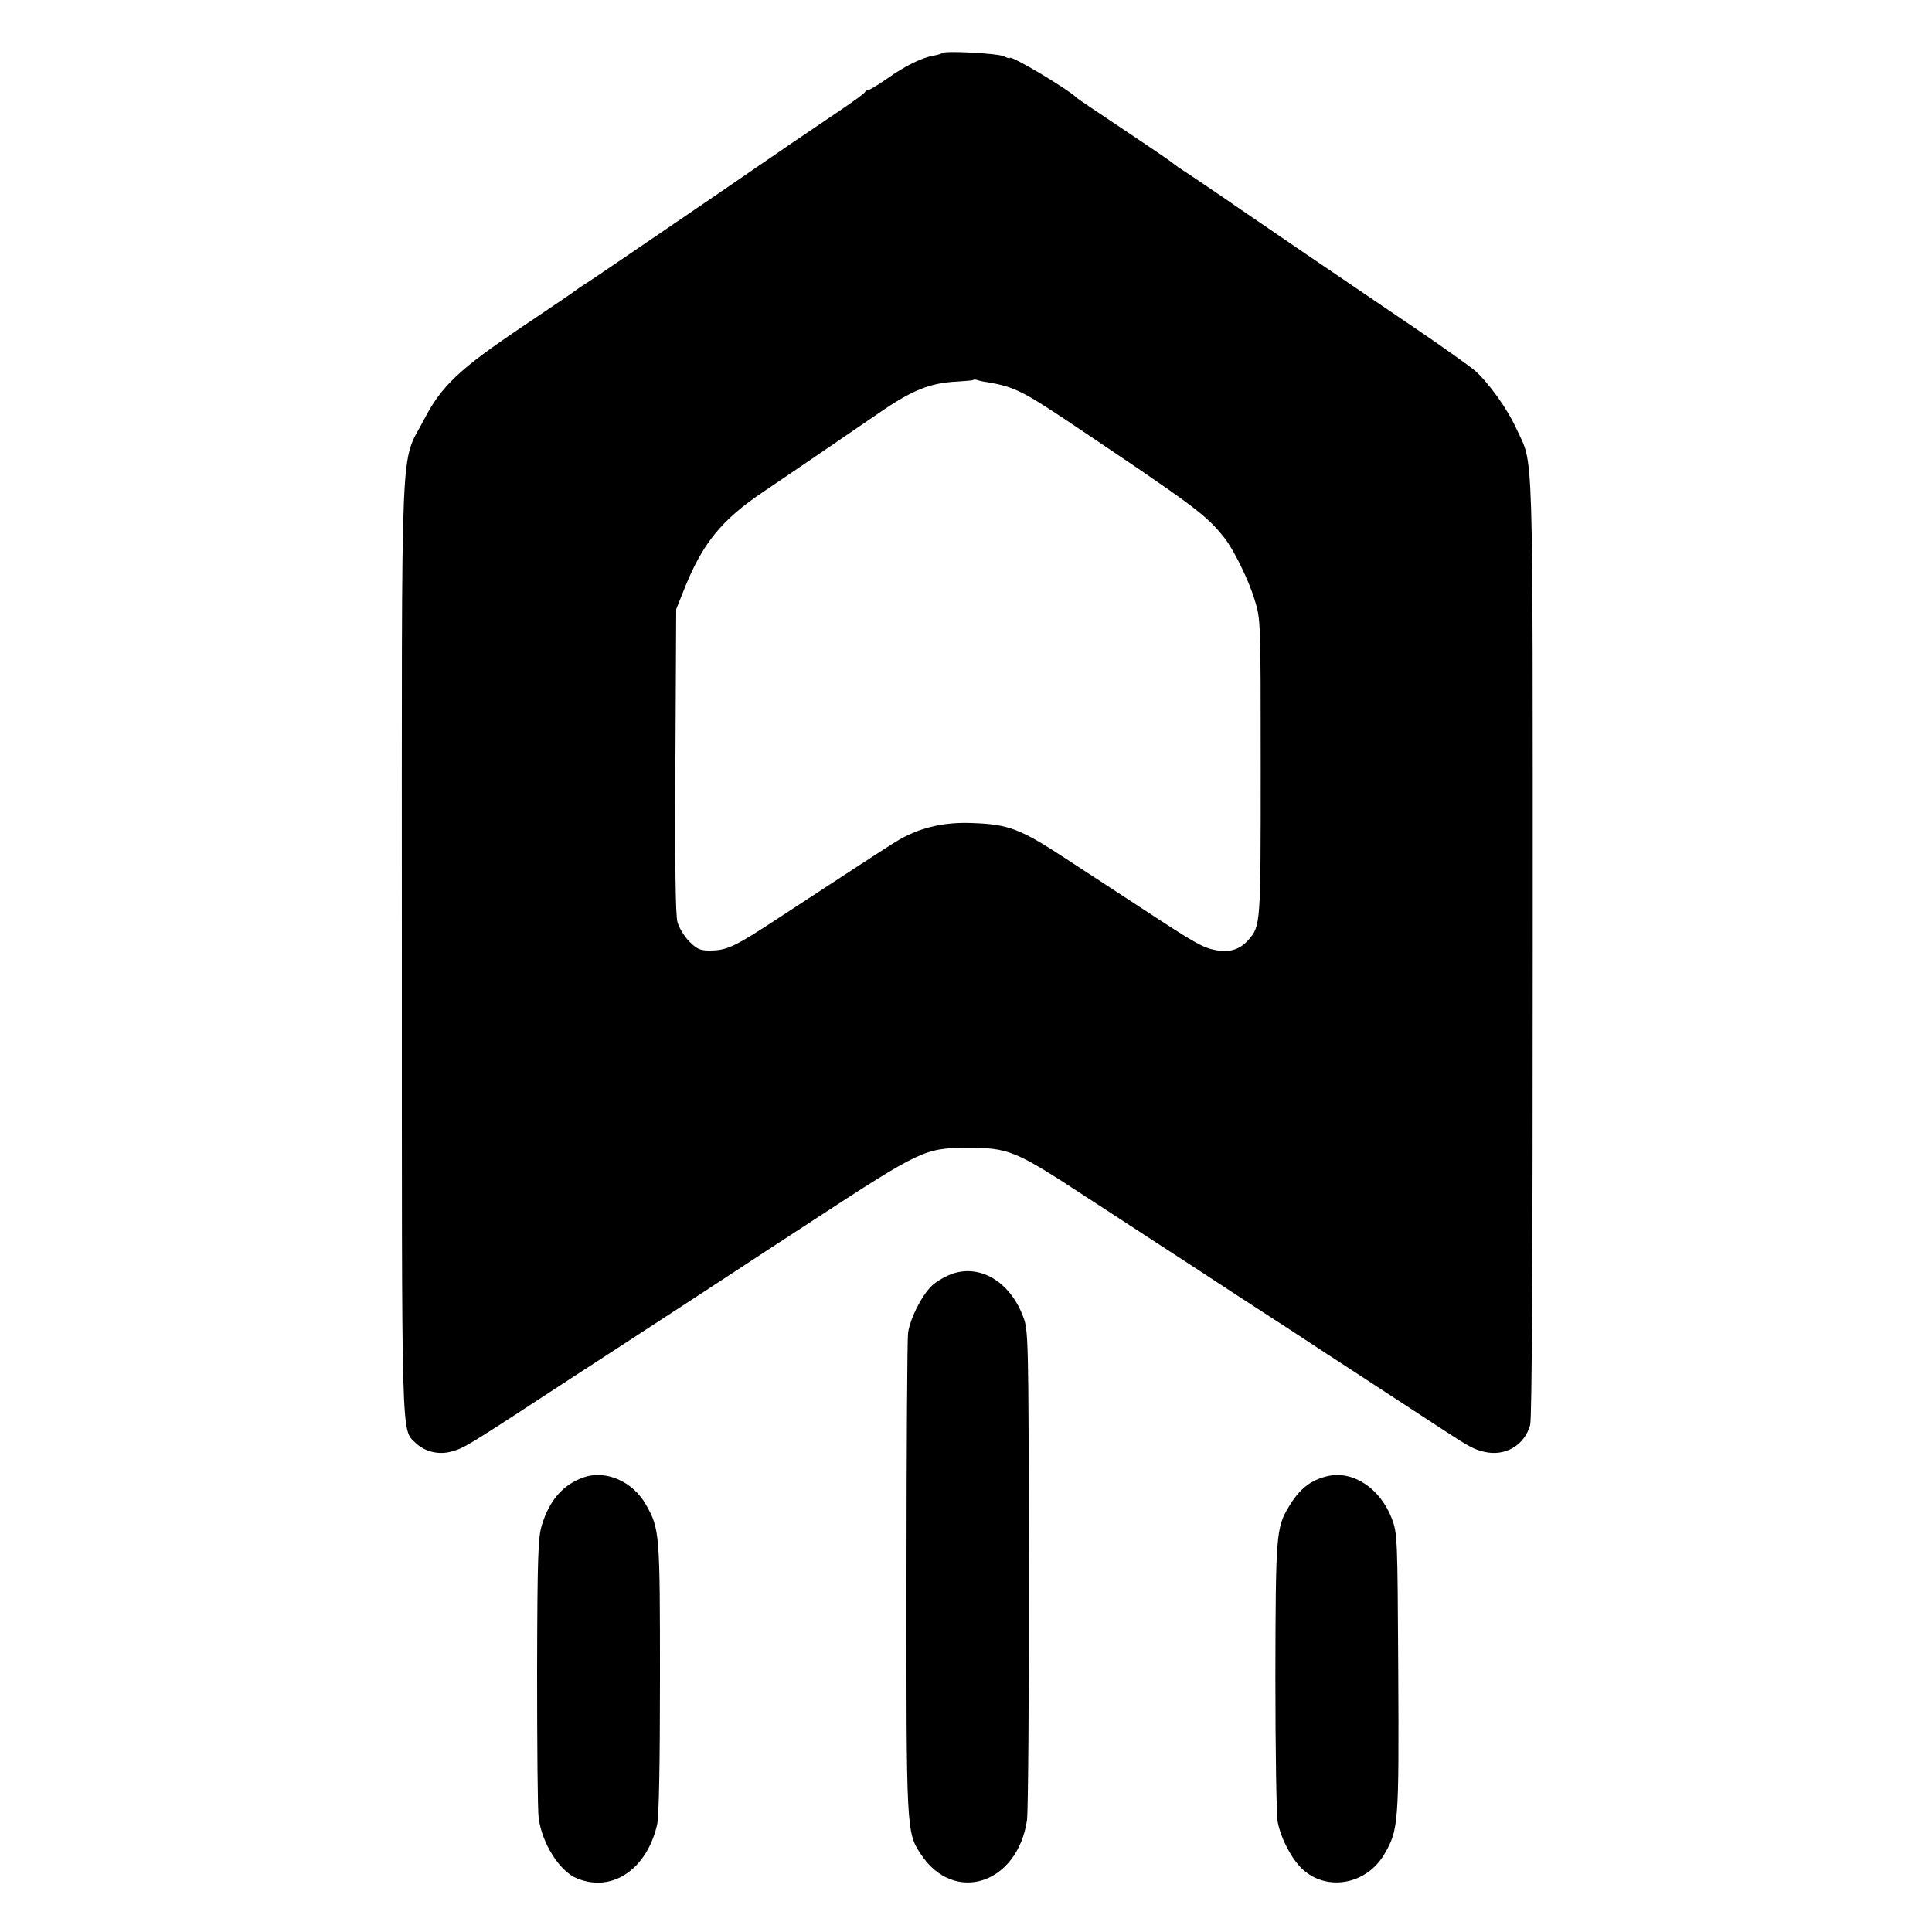 <?xml version="1.0" standalone="no"?>
<!DOCTYPE svg PUBLIC "-//W3C//DTD SVG 20010904//EN"
 "http://www.w3.org/TR/2001/REC-SVG-20010904/DTD/svg10.dtd">
<svg version="1.0" xmlns="http://www.w3.org/2000/svg"
 width="750pt" height="750pt" viewBox="0 0 750 750"
 preserveAspectRatio="xMidYMid meet">
<g transform="translate(0,750) scale(0.1,-0.1)"
fill="#000000" stroke="none">
<path d="M3657 7294 c-2 -3 -17 -7 -33 -10 -46 -8 -111 -40 -180 -89 -36 -25
-69 -45 -74 -45 -4 0 -10 -3 -12 -7 -1 -5 -43 -35 -93 -69 -129 -87 -276 -187
-380 -259 -49 -34 -146 -100 -215 -147 -69 -47 -180 -123 -248 -169 -68 -46
-135 -92 -150 -101 -15 -9 -31 -21 -37 -25 -5 -5 -100 -69 -210 -143 -242
-163 -312 -229 -379 -359 -94 -181 -86 1 -86 -2046 0 -1960 -3 -1871 54 -1927
37 -35 92 -47 142 -32 49 15 46 12 454 279 69 45 159 103 200 130 102 66 541
353 560 366 8 5 94 61 190 124 412 269 431 278 588 279 169 1 190 -8 477 -196
88 -57 201 -131 250 -163 50 -32 146 -95 215 -140 69 -45 163 -107 210 -137
47 -30 157 -102 245 -160 88 -57 207 -135 265 -173 58 -38 143 -93 190 -124
107 -70 121 -77 162 -87 81 -19 156 25 178 104 7 25 10 623 10 1858 0 2007 4
1862 -63 2009 -36 79 -108 179 -162 227 -21 17 -125 92 -233 165 -420 285
-483 328 -667 454 -104 72 -208 142 -230 156 -22 14 -42 29 -45 32 -3 3 -86
60 -185 126 -99 66 -182 122 -185 125 -29 31 -260 169 -260 155 0 -3 -10 0
-22 6 -22 12 -231 23 -241 13z m178 -1278 c100 -17 136 -35 310 -151 495 -332
537 -363 609 -454 36 -46 95 -166 117 -241 23 -74 23 -81 23 -650 0 -612 0
-614 -48 -669 -33 -37 -71 -49 -124 -40 -53 10 -81 26 -291 164 -86 56 -217
142 -291 190 -181 119 -225 135 -369 140 -114 4 -208 -20 -294 -73 -30 -18
-174 -112 -446 -290 -181 -119 -208 -132 -278 -132 -35 0 -48 6 -77 35 -19 19
-40 53 -46 75 -8 28 -10 227 -8 628 l3 587 28 70 c72 183 145 275 312 387 110
74 354 241 446 304 132 91 200 118 309 123 30 2 57 4 58 6 2 2 9 2 15 0 7 -3
26 -7 42 -9z"/>
<path d="M3696 2555 c-20 -7 -52 -24 -70 -39 -40 -30 -93 -131 -101 -191 -3
-22 -6 -448 -6 -946 -1 -986 0 -992 55 -1076 129 -197 376 -118 413 132 4 33
8 474 7 980 -1 914 -2 920 -23 976 -51 133 -165 202 -275 164z"/>
<path d="M2266 1765 c-80 -28 -133 -88 -163 -187 -14 -46 -17 -120 -18 -568 0
-283 2 -538 6 -567 13 -100 82 -208 149 -235 136 -56 271 35 311 209 7 31 11
227 11 570 0 560 -1 578 -54 671 -50 90 -155 137 -242 107z"/>
<path d="M5155 1770 c-67 -15 -111 -50 -153 -121 -48 -80 -50 -110 -51 -659 0
-283 4 -537 9 -563 13 -66 55 -145 96 -183 95 -88 249 -60 318 58 55 94 57
118 54 705 -3 530 -3 539 -25 598 -45 117 -150 187 -248 165z"/>
</g>
</svg>

